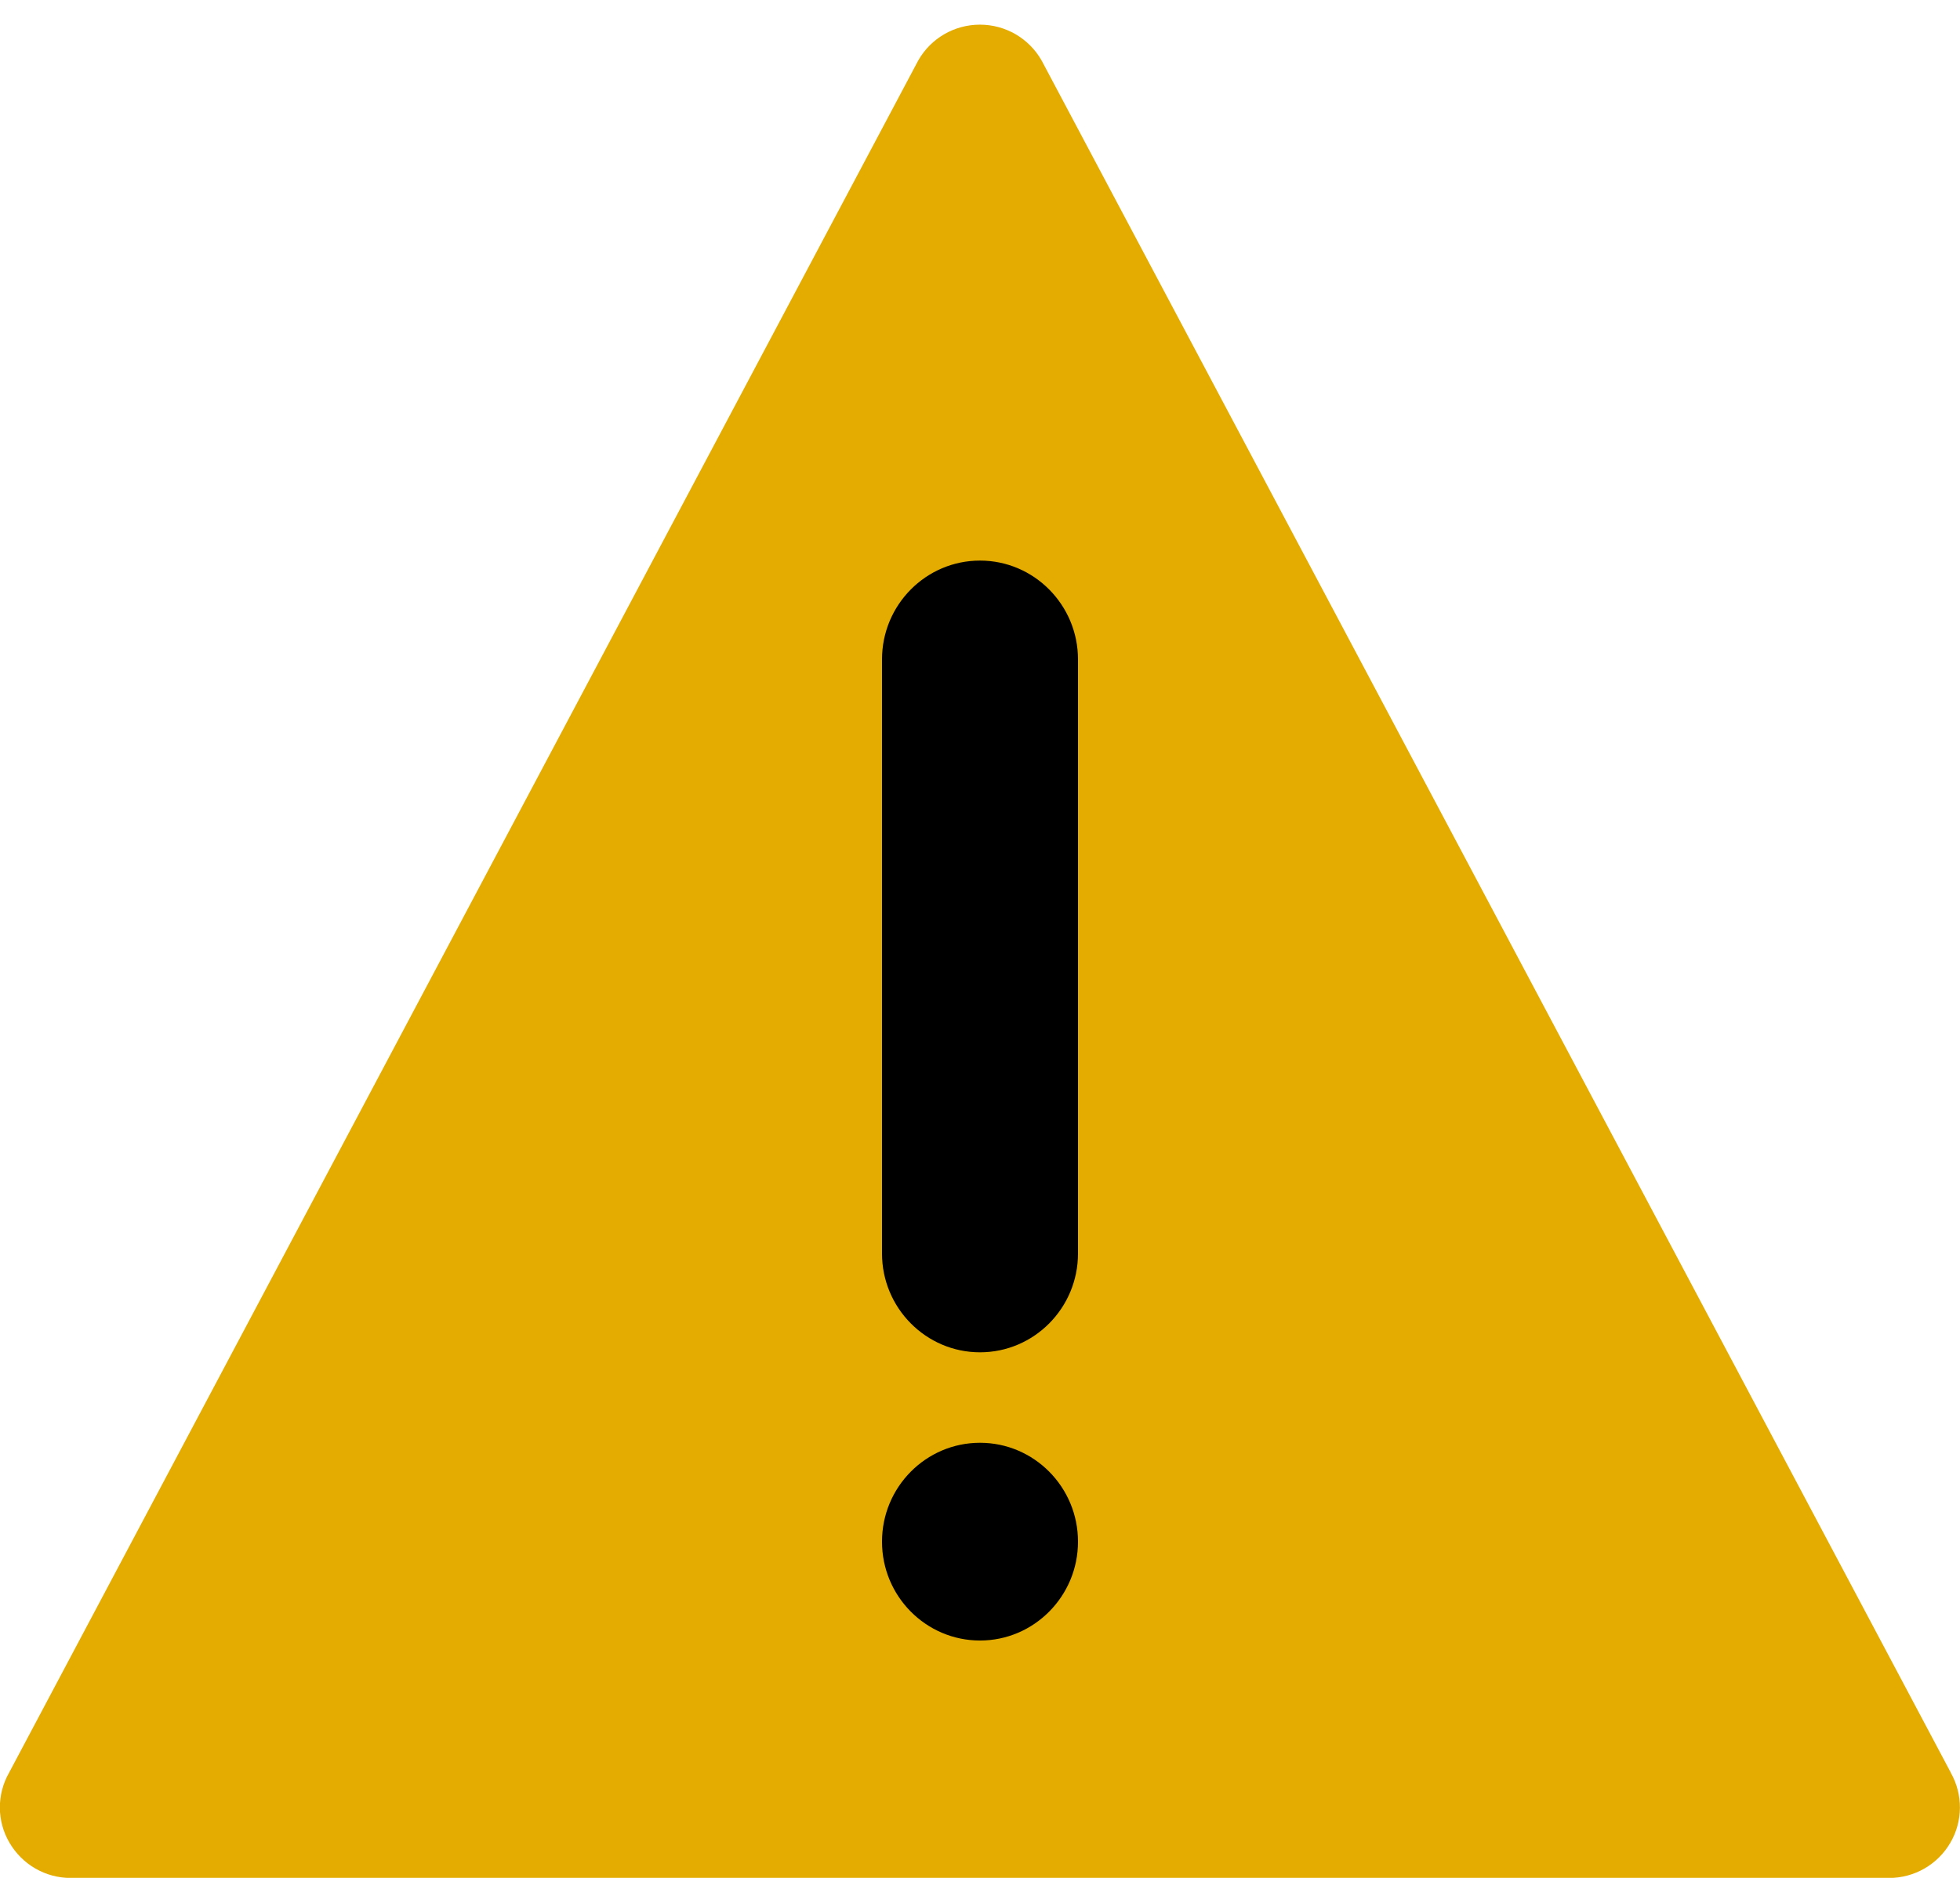<svg height="23" viewBox="0 0 24 23" width="24" xmlns="http://www.w3.org/2000/svg"><g fill="none" fill-rule="evenodd"><path d="m23.889 21.714-11.135-20.974c-.155-.271-.442-.438-.755-.438s-.601.167-.755.438l-11.134 20.974c-.151.266-.149.594.007.857.156.266.439.43.748.43h22.268c.306 0 .593-.163.748-.43.155-.263.157-.591.007-.857" fill="#e4ac00"/><g fill="#000"><path d="m12 6.866c-.662 0-1.2.542-1.2 1.211v7.275c0 .668.538 1.211 1.2 1.211s1.2-.542 1.2-1.211v-7.275c0-.668-.538-1.211-1.2-1.211"/><path d="m13.2 18.882c0 .668-.538 1.211-1.2 1.211s-1.2-.542-1.2-1.211.538-1.211 1.2-1.211 1.2.542 1.2 1.211"/></g></g></svg>